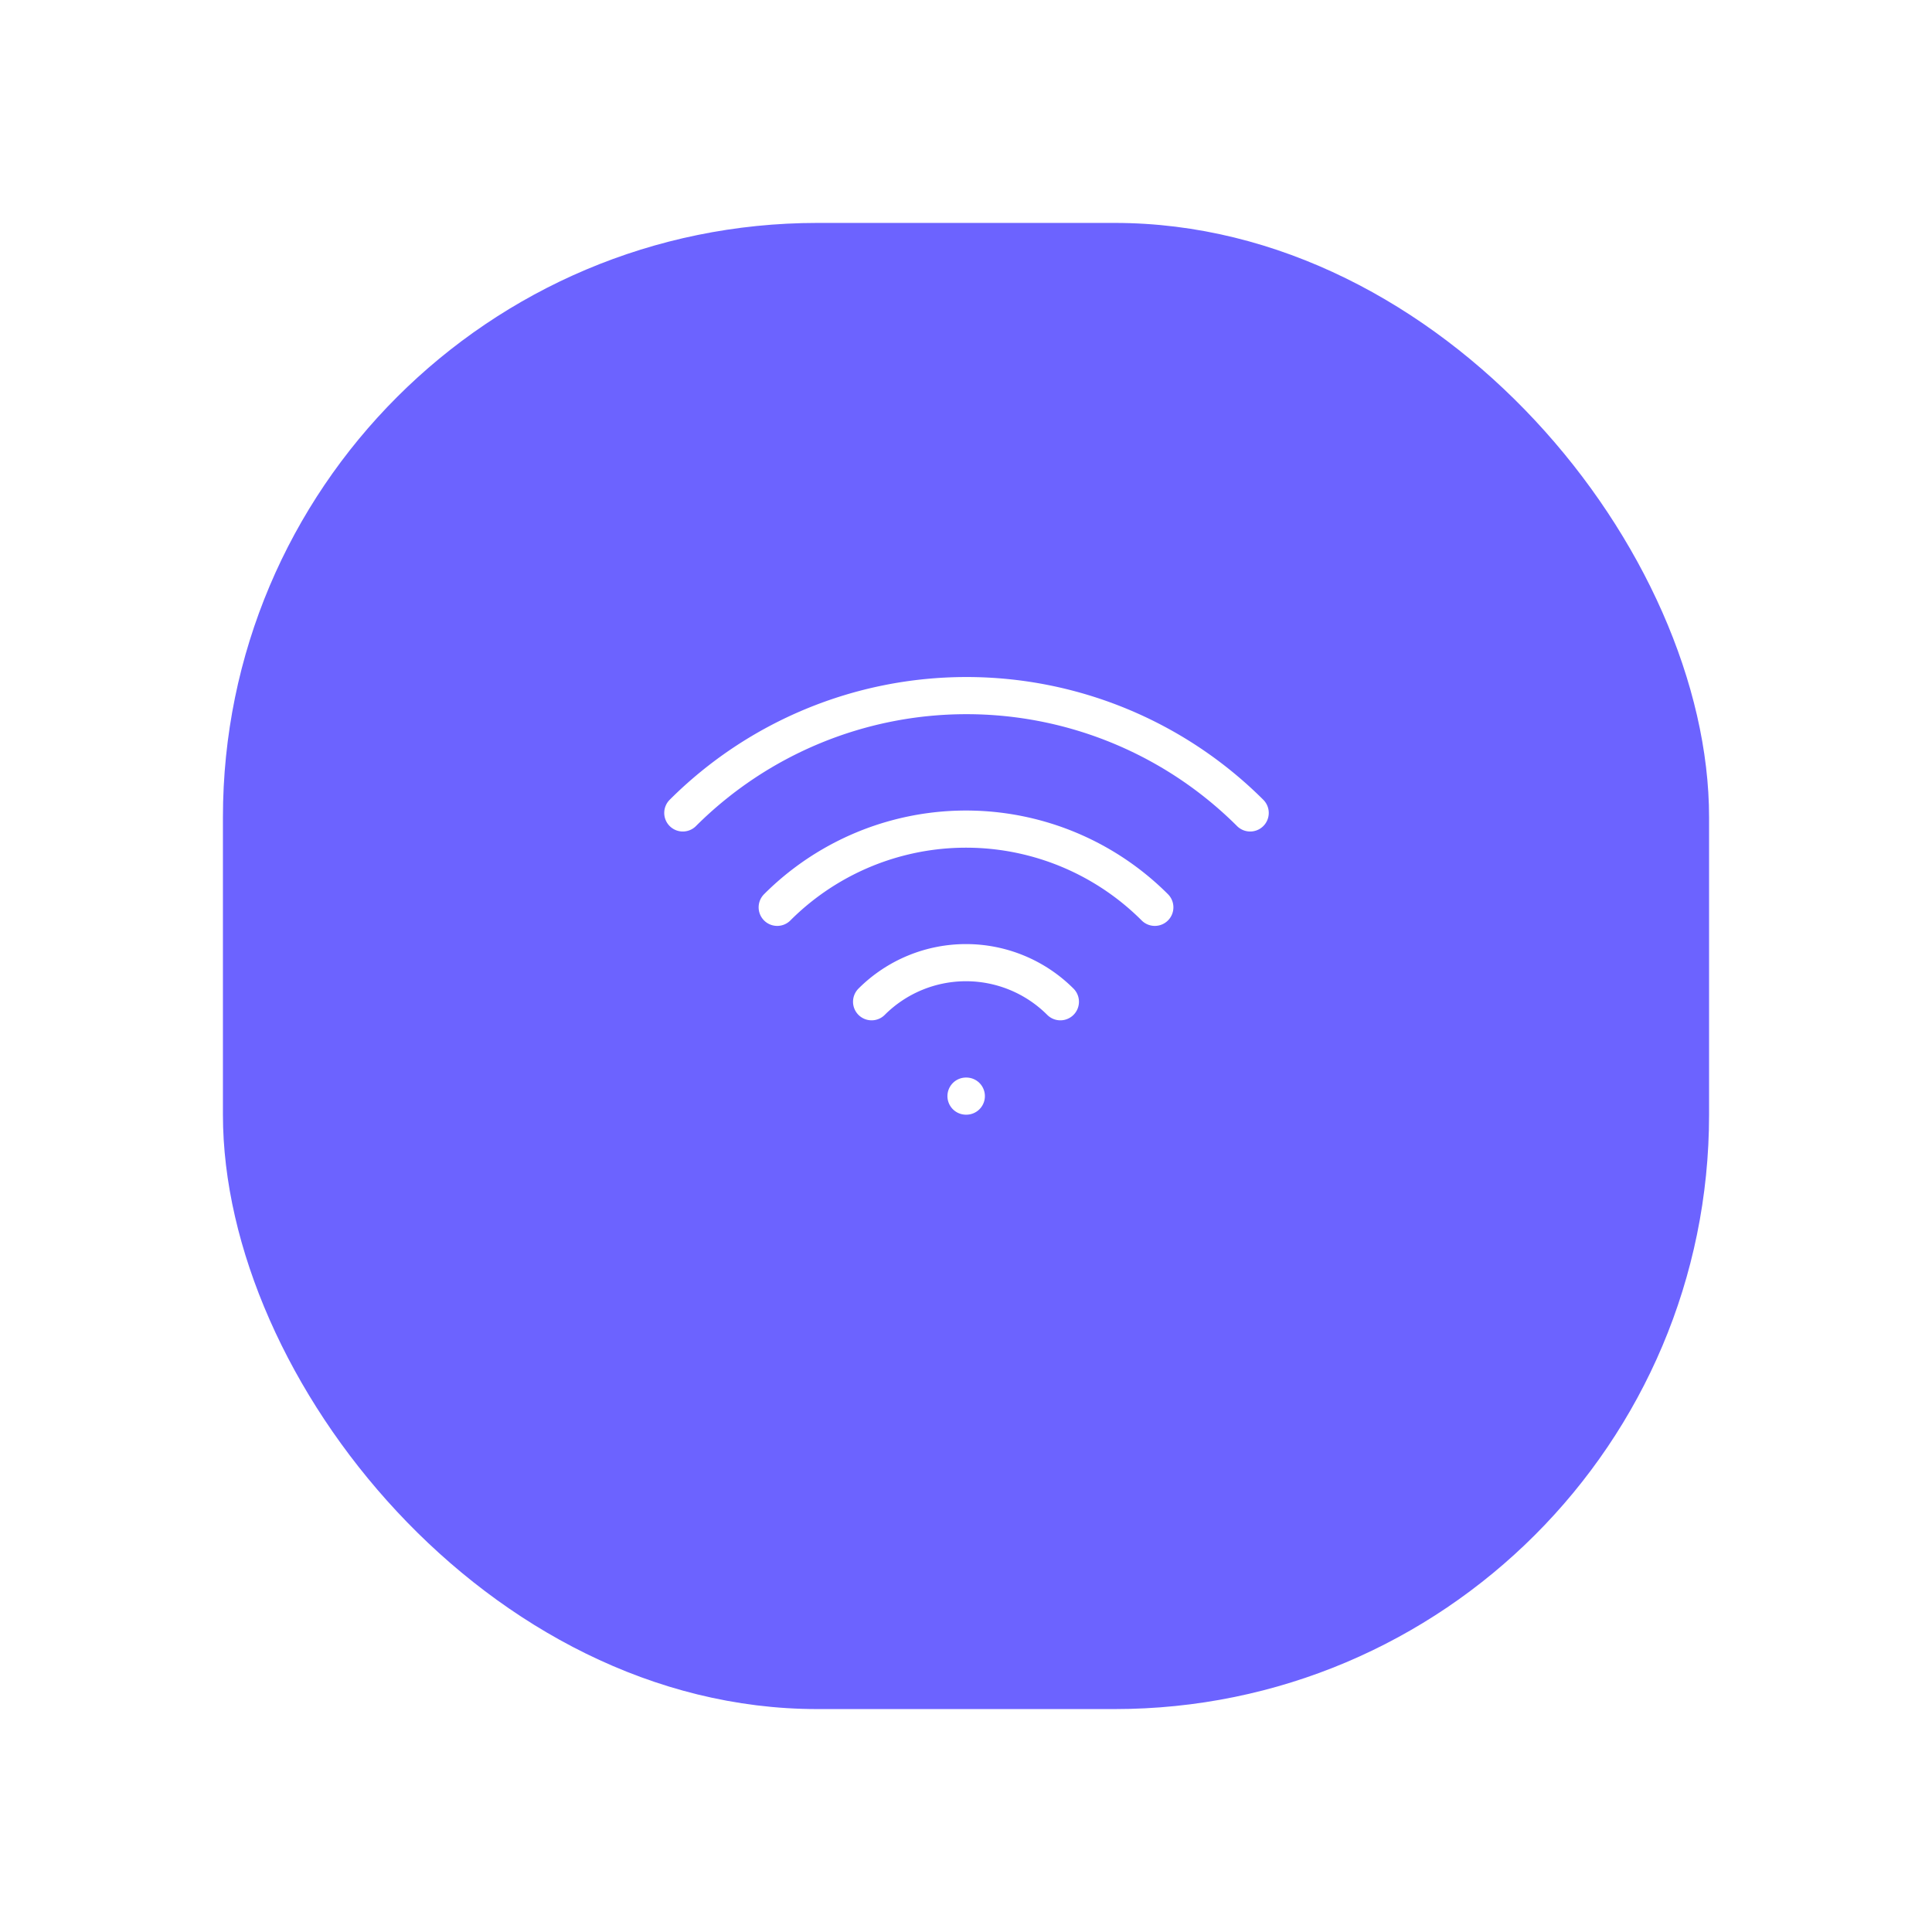<?xml version="1.0" encoding="UTF-8"?> <svg xmlns="http://www.w3.org/2000/svg" xmlns:xlink="http://www.w3.org/1999/xlink" width="78" height="78" viewBox="0 0 78 78"><defs><filter id="Rectángulo_12131" x="0" y="0" width="78" height="78" filterUnits="userSpaceOnUse"><feOffset dy="3"></feOffset><feGaussianBlur stdDeviation="3" result="blur"></feGaussianBlur><feFlood flood-opacity="0.161"></feFlood><feComposite operator="in" in2="blur"></feComposite><feComposite in="SourceGraphic"></feComposite></filter></defs><g id="Grupo_45500" data-name="Grupo 45500" transform="translate(209 22011)"><g id="Grupo_45461" data-name="Grupo 45461" transform="translate(-1964 -118)"><g transform="matrix(1, 0, 0, 1, 1755, -21893)" filter="url(#Rectángulo_12131)"><rect id="Rectángulo_12131-2" data-name="Rectángulo 12131" width="60" height="60" rx="24" transform="translate(9 6)" fill="#6c63ff"></rect></g></g><g id="Grupo_45462" data-name="Grupo 45462" transform="translate(-186.169 -21991)"><path id="Trazado_17640" data-name="Trazado 17640" d="M0,0H32.338V32.338H0Z" fill="none"></path><path id="Trazado_17641" data-name="Trazado 17641" d="M12,18h.013" transform="translate(4.169 6.253)" fill="none" stroke="#fff" stroke-linecap="round" stroke-linejoin="round" stroke-width="1.5"></path><path id="Trazado_17642" data-name="Trazado 17642" d="M9.172,15.579a5.39,5.39,0,0,1,7.621,0" transform="translate(3.186 4.864)" fill="none" stroke="#fff" stroke-linecap="round" stroke-linejoin="round" stroke-width="1.5"></path><path id="Trazado_17643" data-name="Trazado 17643" d="M6.343,13.157a10.779,10.779,0,0,1,15.245,0" transform="translate(2.204 3.474)" fill="none" stroke="#fff" stroke-linecap="round" stroke-linejoin="round" stroke-width="1.5"></path><path id="Trazado_17644" data-name="Trazado 17644" d="M3.515,10.736a16.215,16.215,0,0,1,22.906,0" transform="translate(1.221 2.084)" fill="none" stroke="#fff" stroke-linecap="round" stroke-linejoin="round" stroke-width="1.5"></path></g></g></svg>